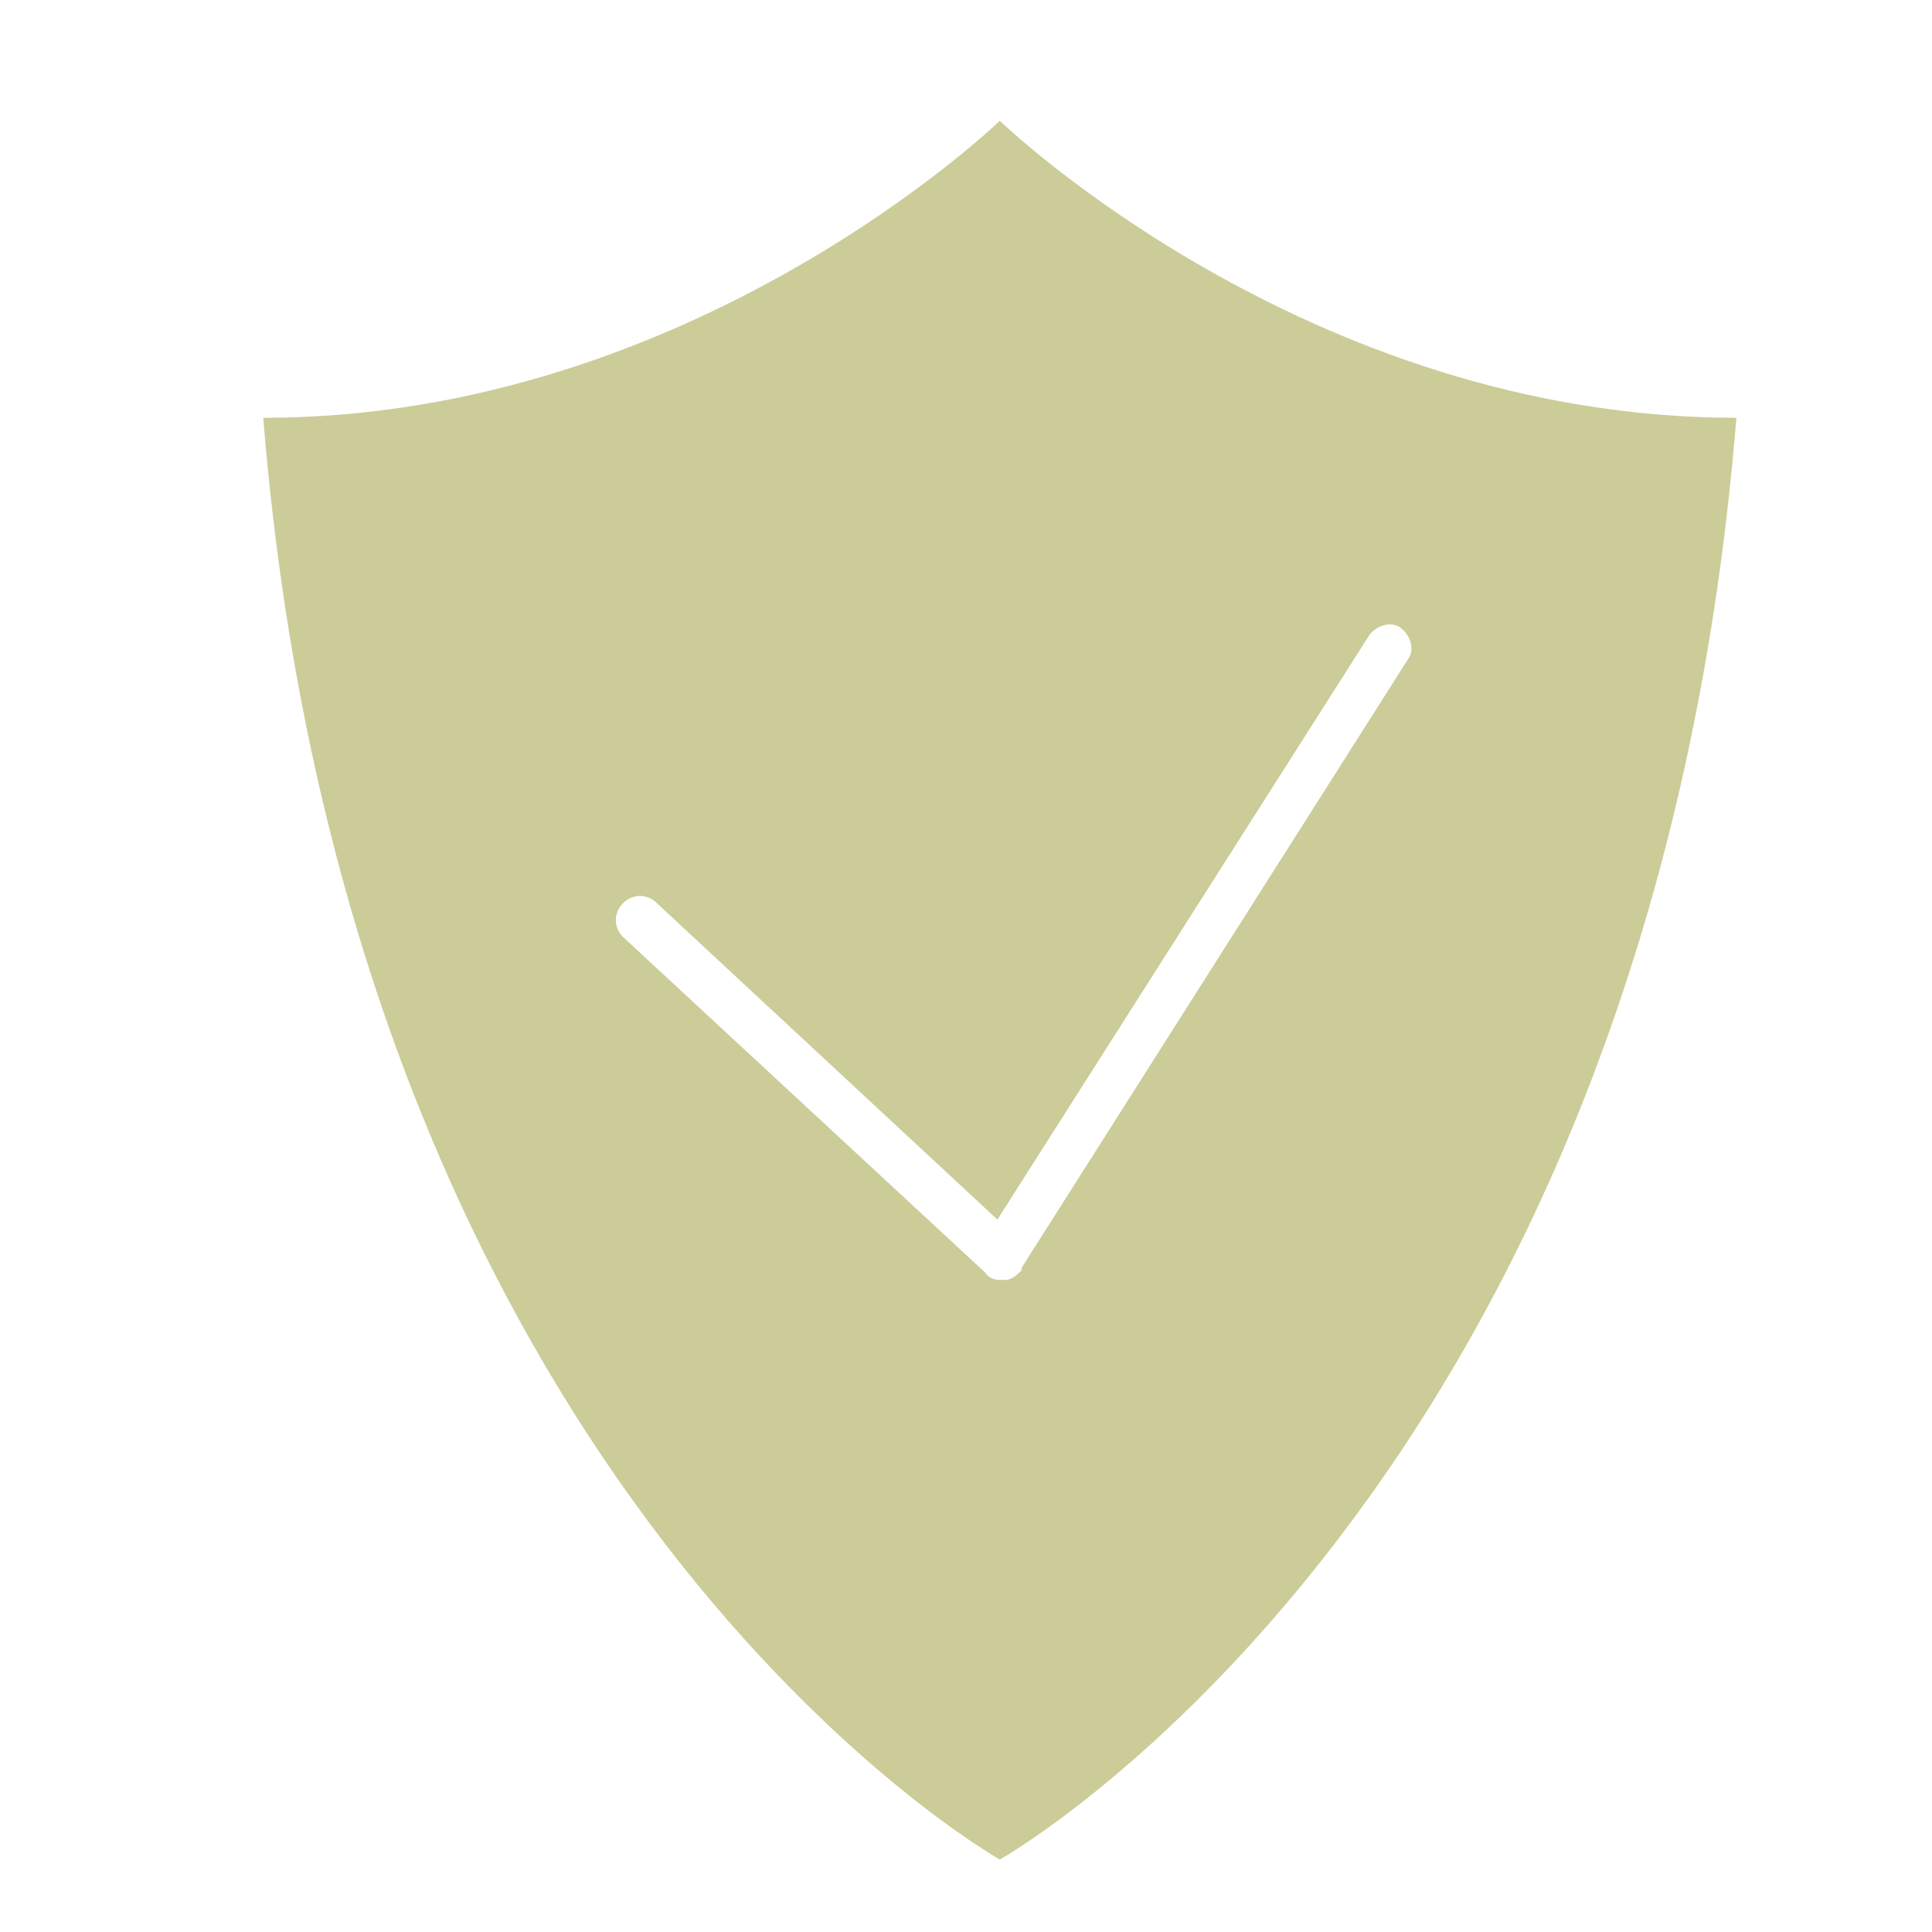 <?xml version="1.0" encoding="UTF-8"?>
<svg xmlns="http://www.w3.org/2000/svg" id="Layer_5" version="1.1" viewBox="0 0 80 80">
  <defs>
    <style>
      .st0 {
        fill: #cc9;
      }
    </style>
  </defs>
  <path class="st0" d="M41.4,5s-12.7,12.3-30.5,12.3c3.6,44.6,30.5,59.7,30.5,59.7,0,0,26.9-15.1,30.5-59.7-17.8,0-30.5-12.3-30.5-12.3ZM42.3,52.6c-.2.2-.4.4-.7.4,0,0,0,0-.1,0-.2,0-.5,0-.7-.3l-15-13.9c-.4-.4-.4-1,0-1.4.4-.4,1-.4,1.4,0l14.1,13.1,15.4-24.2c.3-.4.9-.6,1.3-.3.4.3.6.9.3,1.3,0,0-16,25.2-16,25.2Z"></path>
</svg>
